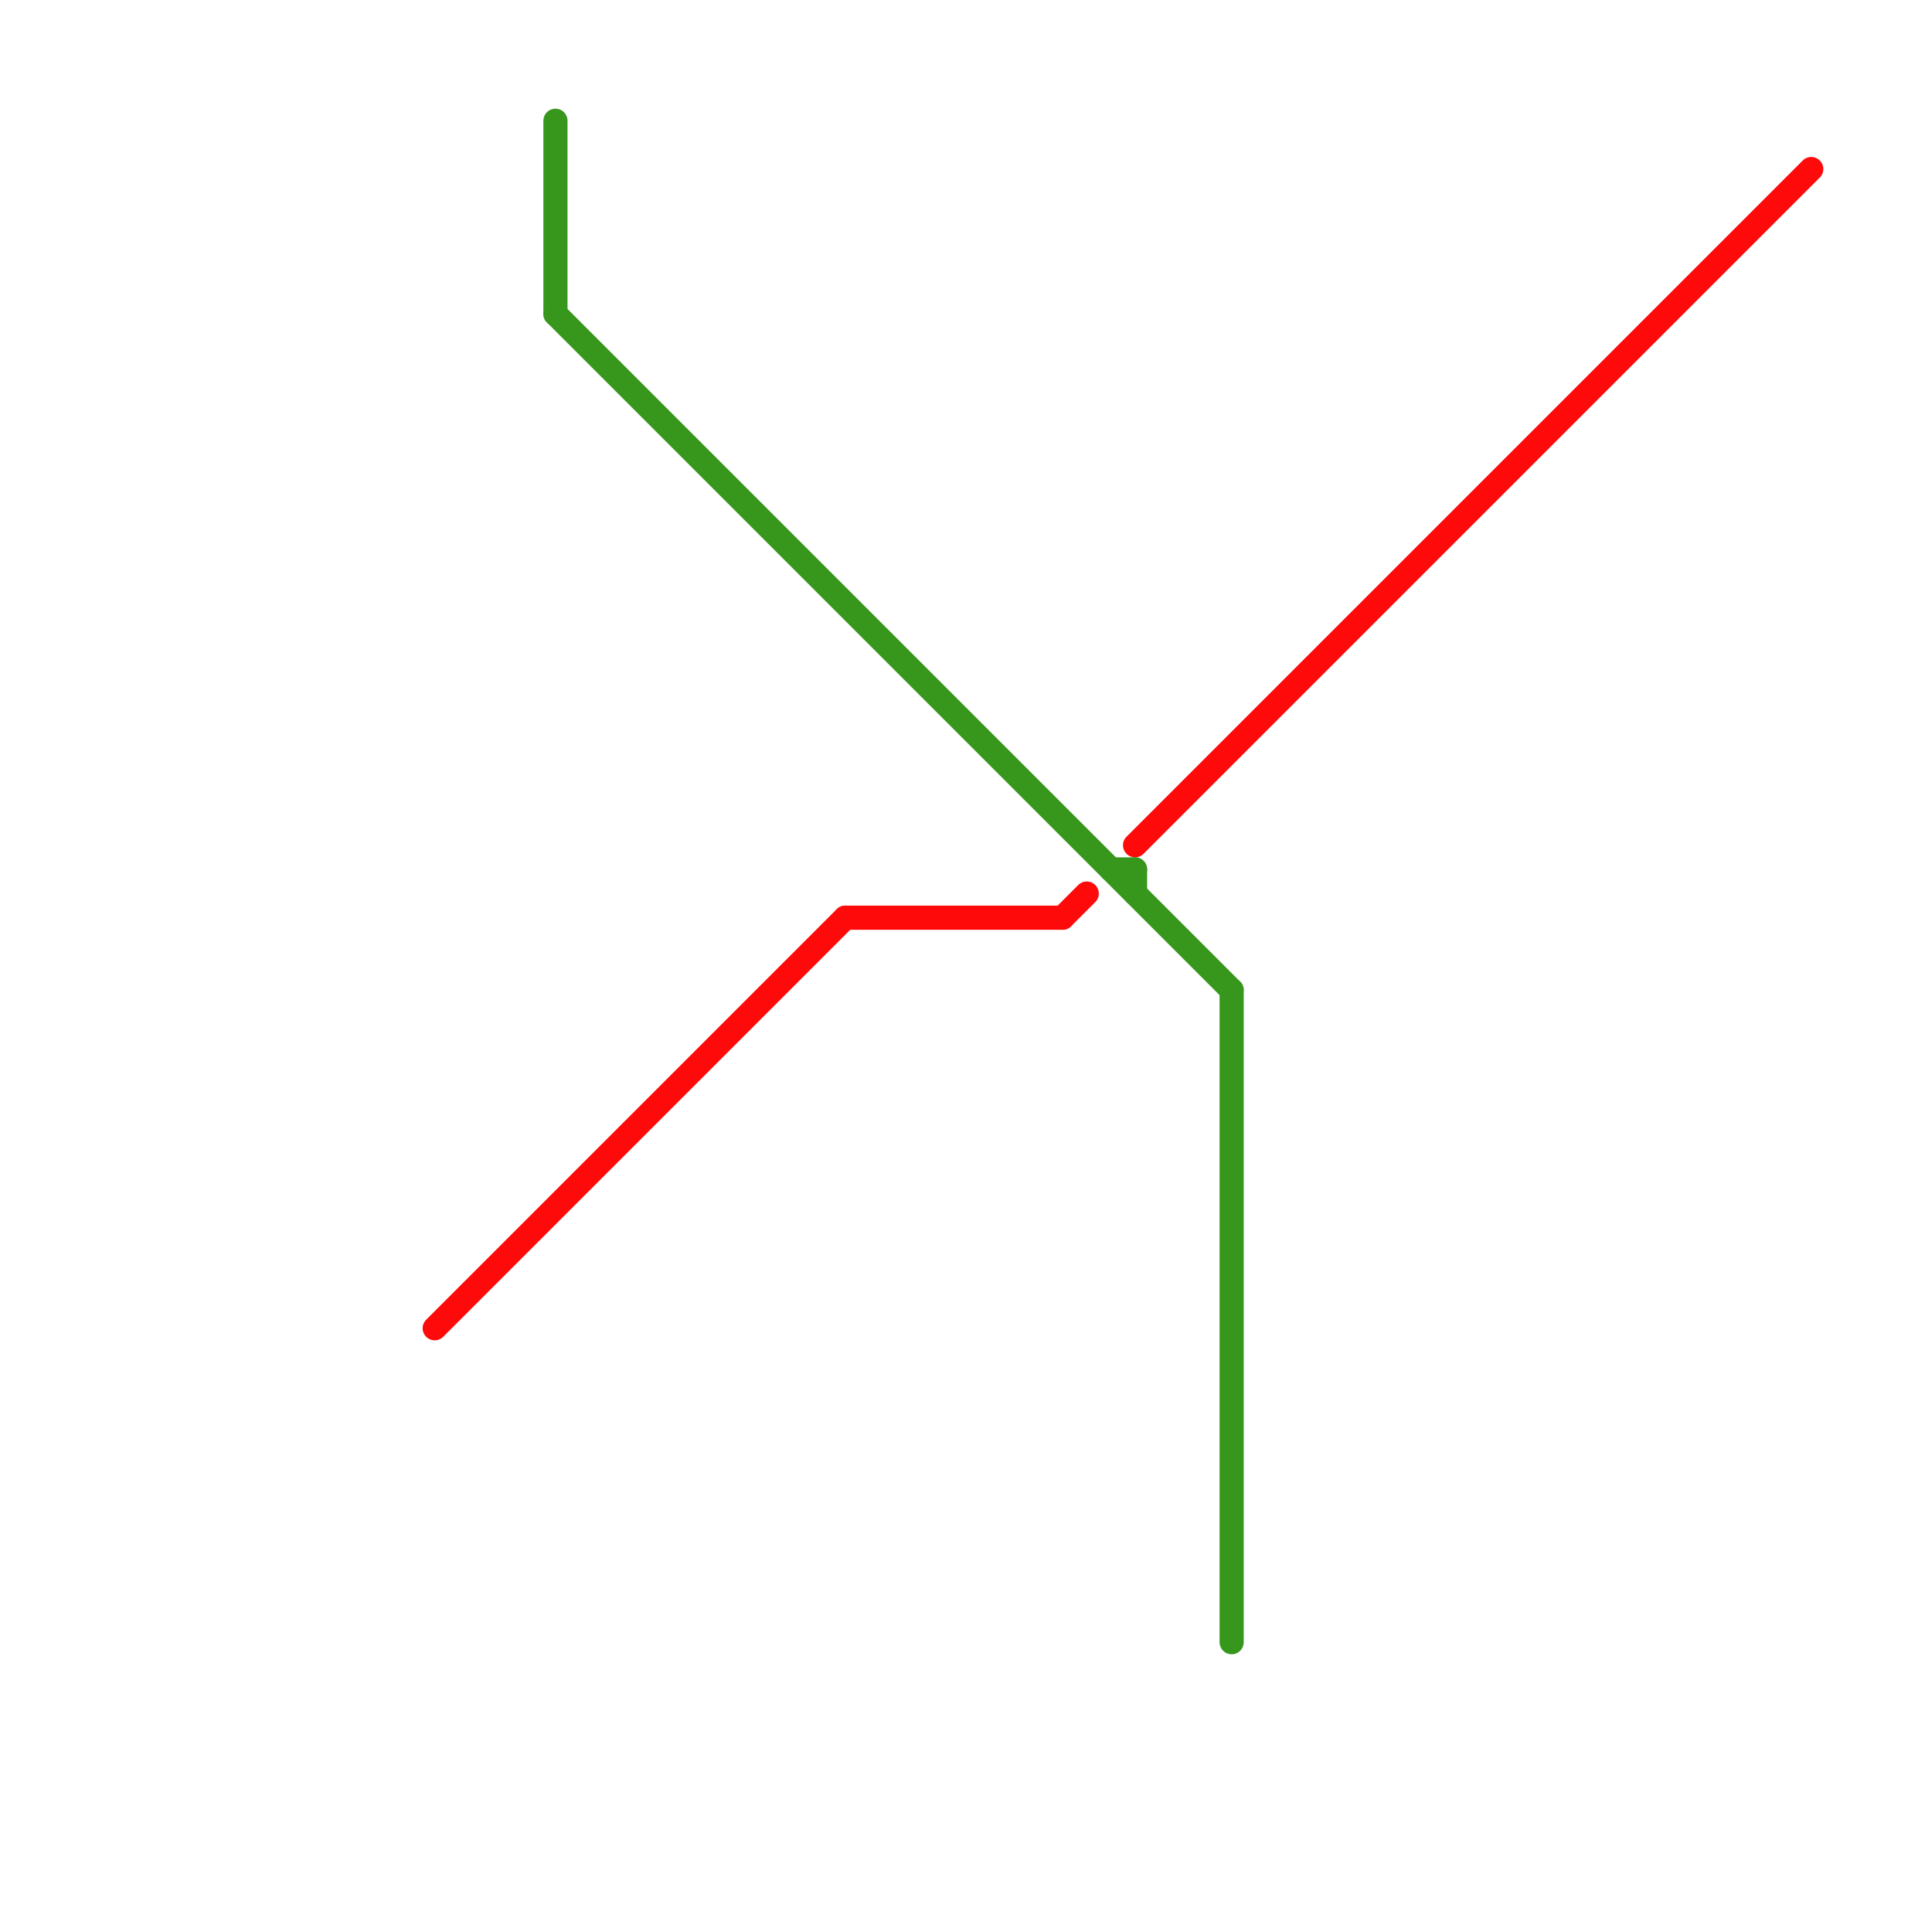 
<svg version="1.1" xmlns="http://www.w3.org/2000/svg" viewBox="0 0 80 80">
<style>text { font: 1px Helvetica; font-weight: 600; white-space: pre; dominant-baseline: central; } line { stroke-width: 1; fill: none; stroke-linecap: round; stroke-linejoin: round; } .c0 { stroke: #ff0a0a } .c1 { stroke: #36971c } .w1 { stroke-width: 1; }</style><style>.lxco { stroke: #000; stroke-width: 0.525; fill: #fff; stroke-linecap: square; } .lxci { stroke: #fff; stroke-width: 0.25; fill: #fff; stroke-linecap: square; } </style><defs><g id="l"><circle r="0.45" fill="#fff" stroke="#000" stroke-width="0.2"/></g></defs><line class="c0 " x1="44" y1="38" x2="45" y2="37"/><line class="c0 " x1="18" y1="55" x2="35" y2="38"/><line class="c0 " x1="35" y1="38" x2="44" y2="38"/><line class="c0 " x1="47" y1="35" x2="75" y2="7"/><line class="c1 " x1="47" y1="36" x2="47" y2="37"/><line class="c1 " x1="23" y1="13" x2="51" y2="41"/><line class="c1 " x1="23" y1="5" x2="23" y2="13"/><line class="c1 " x1="51" y1="41" x2="51" y2="68"/><line class="c1 " x1="46" y1="36" x2="47" y2="36"/>
</svg>
